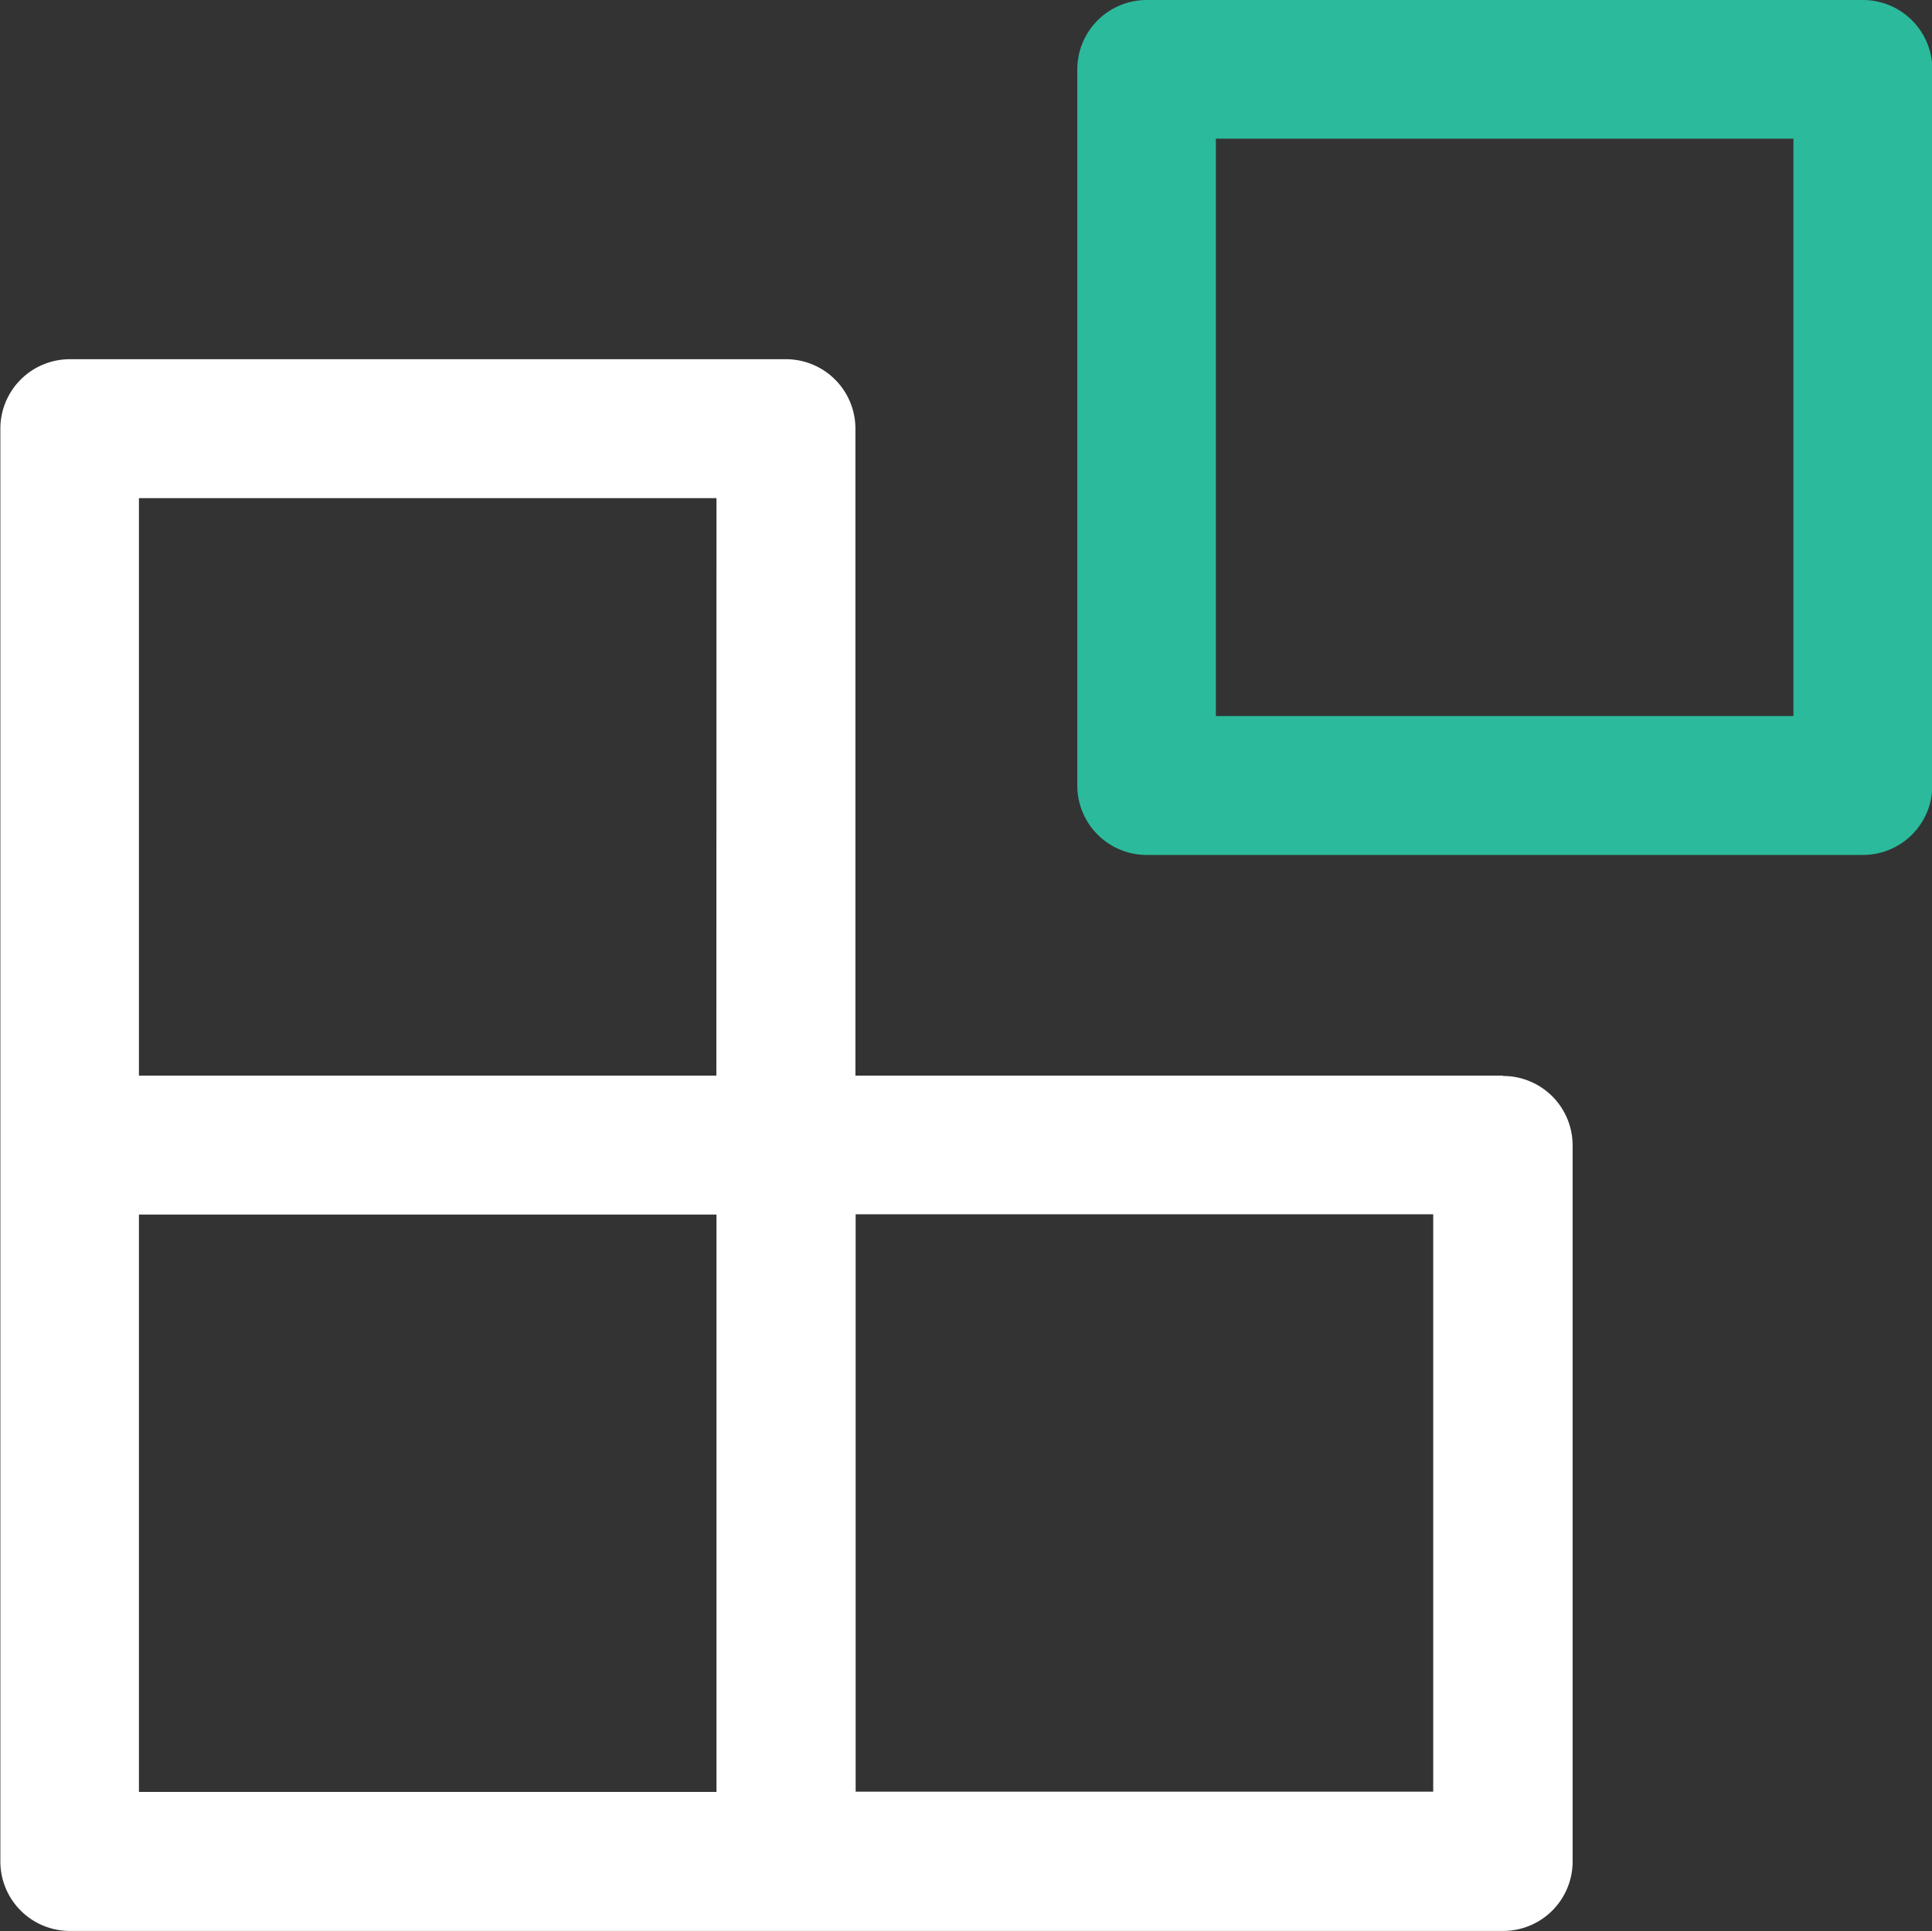 <svg id="icon_module" xmlns="http://www.w3.org/2000/svg" width="16.187" height="16.181" viewBox="0 0 16.187 16.181">
  <rect x="0" y="0" width="16.187" height="16.181" fill="#333333" stroke="none"/>
  <path id="Path_1039" data-name="Path 1039" d="M206.913,188.284h-5.424v-5.421a.582.582,0,0,0-.582-.582h-6a.582.582,0,0,0-.582.582v12.006a.582.582,0,0,0,.582.582h12.009a.582.582,0,0,0,.582-.582v-6a.582.582,0,0,0-.582-.582Zm-11.427,1.164h4.839v4.838h-4.839Zm4.838-1.164h-4.838v-4.839h4.839Zm6.006,6h-4.839v-4.838h4.839Z" transform="translate(-194.322 -179.271)" fill="#fff"/>
  <path id="Path_1040" data-name="Path 1040" d="M374.4,124.38h-6a.582.582,0,0,0-.582.582v6a.582.582,0,0,0,.582.582h6a.582.582,0,0,0,.582-.582v-6a.582.582,0,0,0-.582-.582Zm-.582,6h-4.839v-4.838h4.839Z" transform="translate(-358.792 -124.38)" fill="#2bba9b"/>
</svg>
